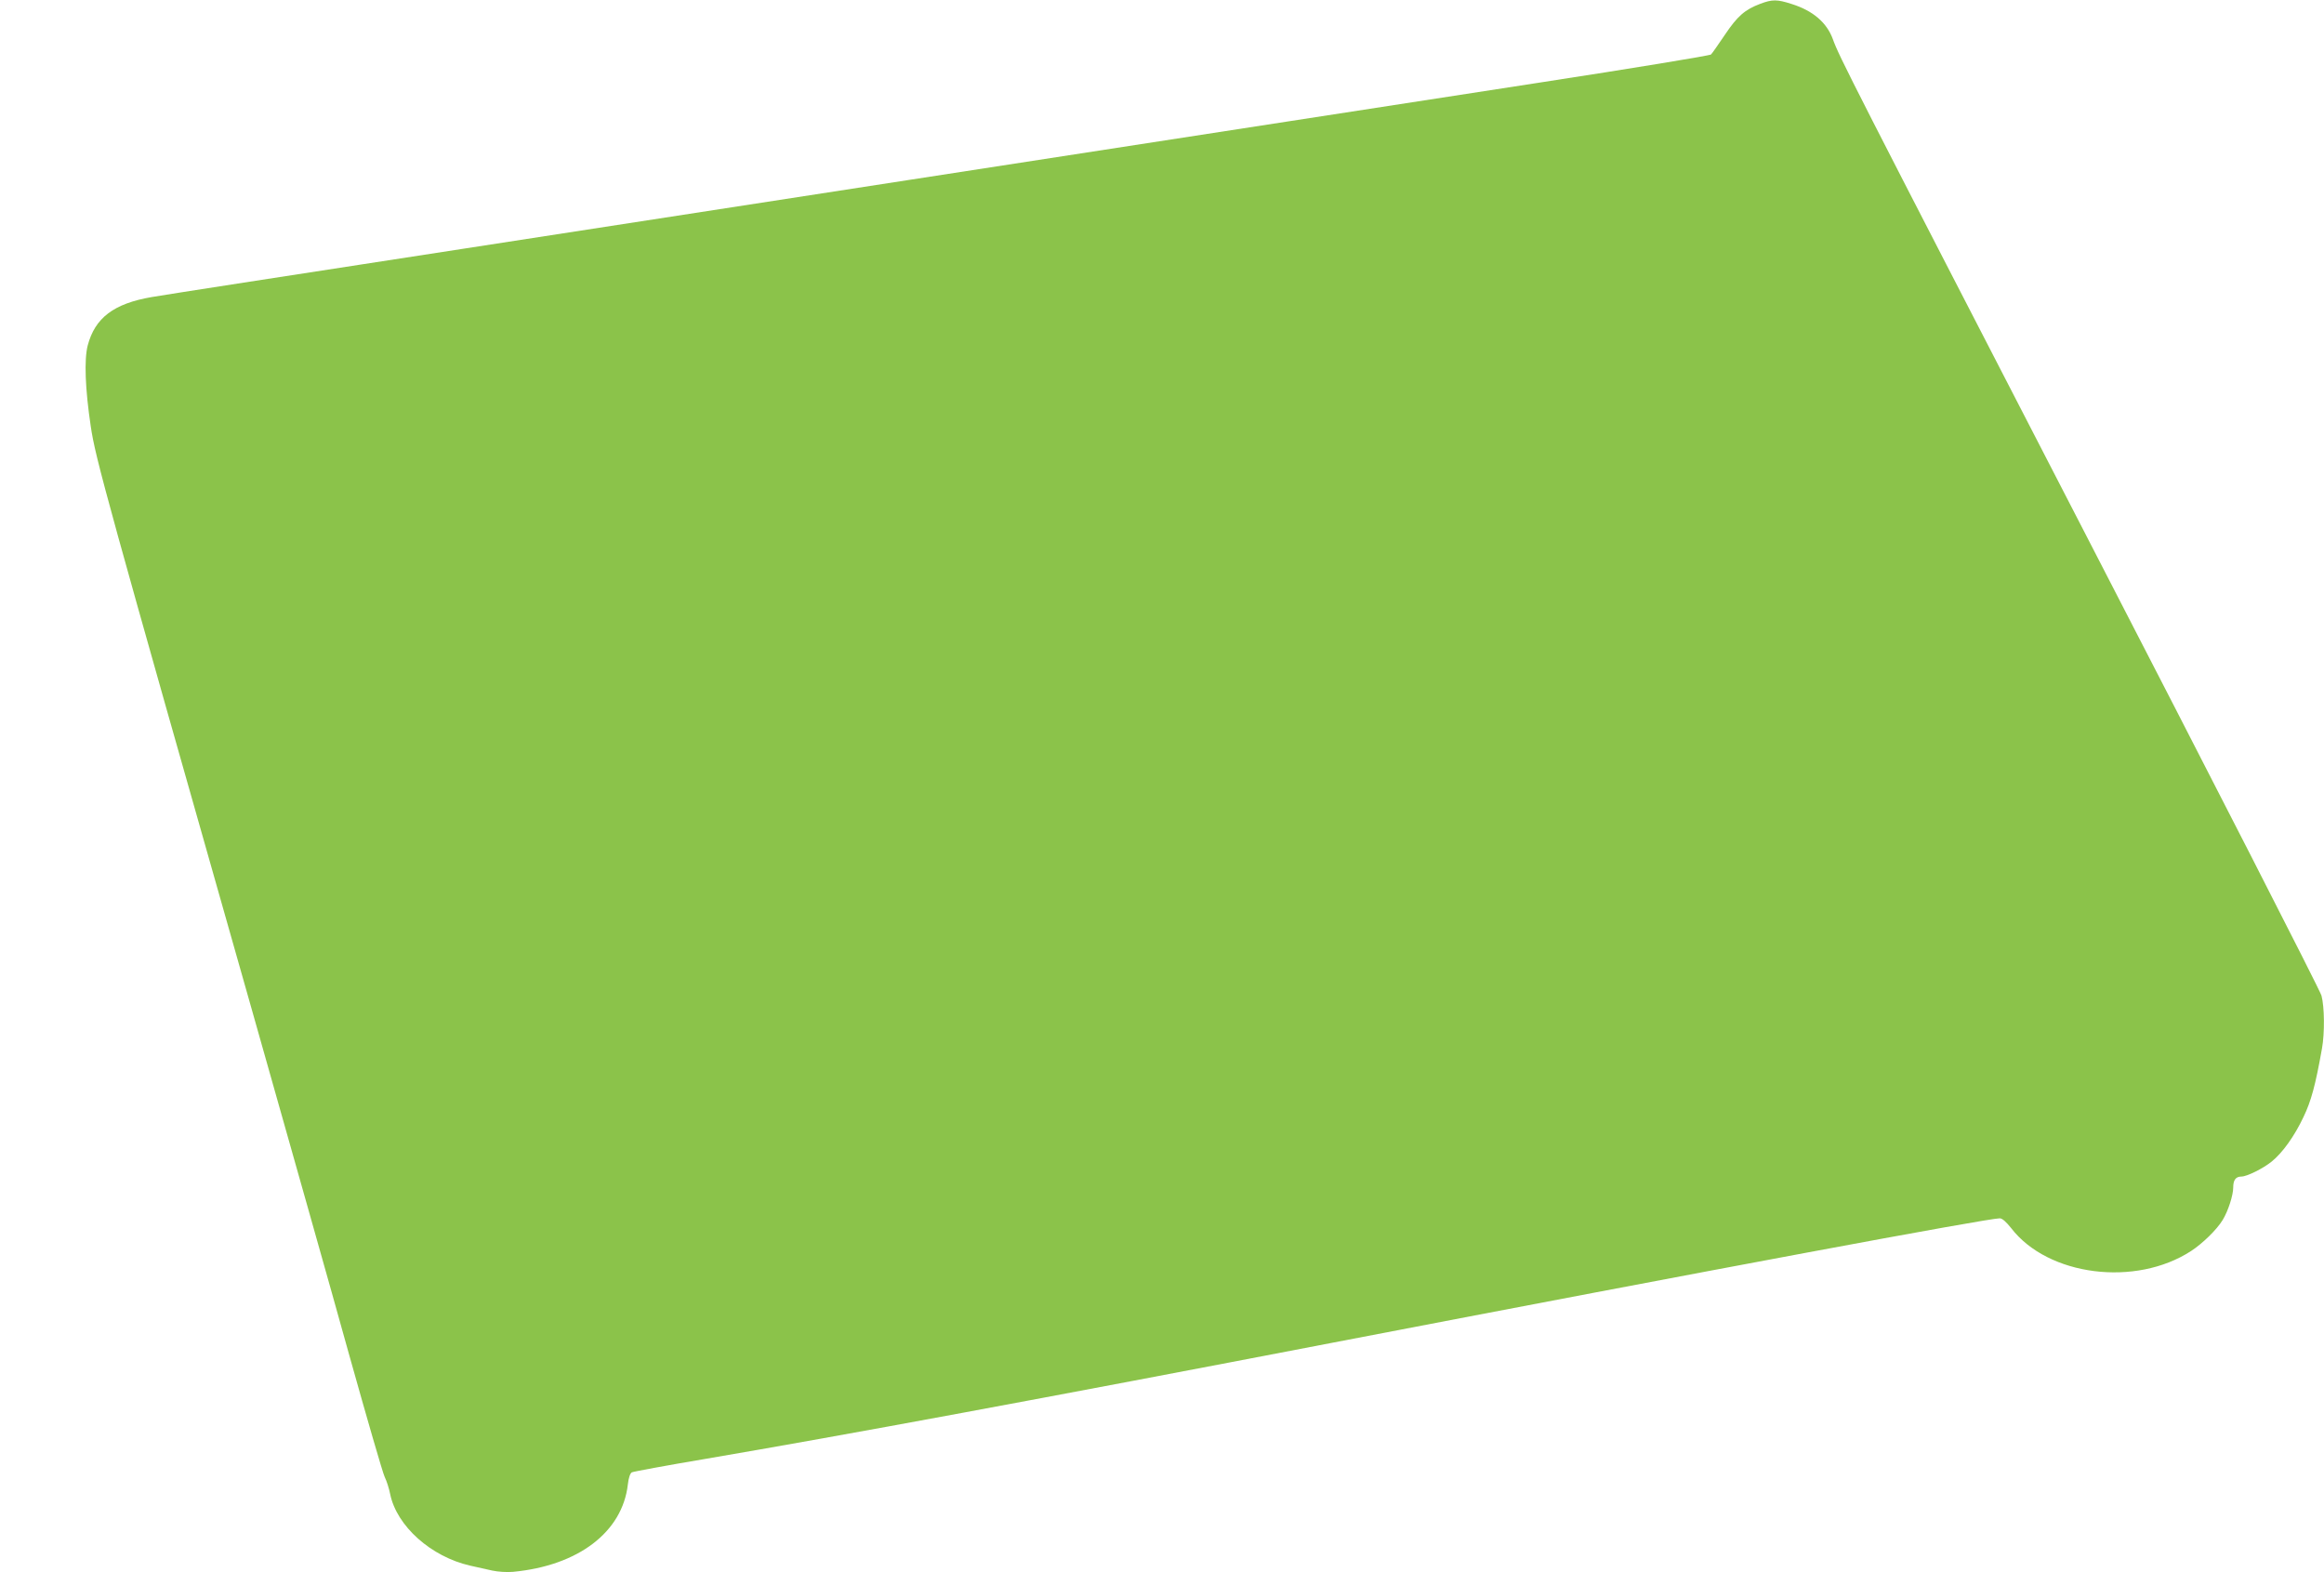<?xml version="1.0" standalone="no"?>
<!DOCTYPE svg PUBLIC "-//W3C//DTD SVG 20010904//EN"
 "http://www.w3.org/TR/2001/REC-SVG-20010904/DTD/svg10.dtd">
<svg version="1.0" xmlns="http://www.w3.org/2000/svg"
 width="1280pt" height="866pt" viewBox="0 0 1280 866"
 preserveAspectRatio="xMidYMid meet">
<g transform="translate(0,866) scale(0.1,-0.1)"
fill="#8bc34a" stroke="none">
<path d="M9695 8639 c-85 -32 -126 -68 -195 -171 -36 -53 -70 -102 -76 -108
-6 -6 -431 -76 -945 -155 -514 -79 -1694 -261 -2624 -405 -929 -143 -2419
-373 -3310 -511 -891 -137 -1660 -256 -1709 -265 -210 -36 -313 -115 -353
-267 -20 -78 -14 -239 17 -446 26 -176 80 -371 884 -3201 200 -707 444 -1568
540 -1915 97 -346 184 -648 195 -670 11 -22 24 -64 30 -94 36 -176 225 -345
441 -394 36 -8 90 -20 121 -27 32 -7 82 -10 115 -7 359 34 602 219 632 481 4
37 13 62 22 67 8 4 191 38 405 74 769 131 1854 332 3455 640 2096 403 3608
685 3674 685 14 0 35 -19 63 -54 203 -264 685 -325 991 -126 63 41 142 118
174 171 30 49 58 136 58 179 0 41 14 60 45 60 30 0 119 44 166 82 60 48 126
140 176 246 42 87 66 175 102 378 15 83 14 229 -3 291 -8 29 -600 1187 -1316
2573 -1282 2483 -1340 2597 -1375 2694 -33 91 -109 157 -227 194 -80 26 -107
26 -173 1z"/>
</g>
</svg>
